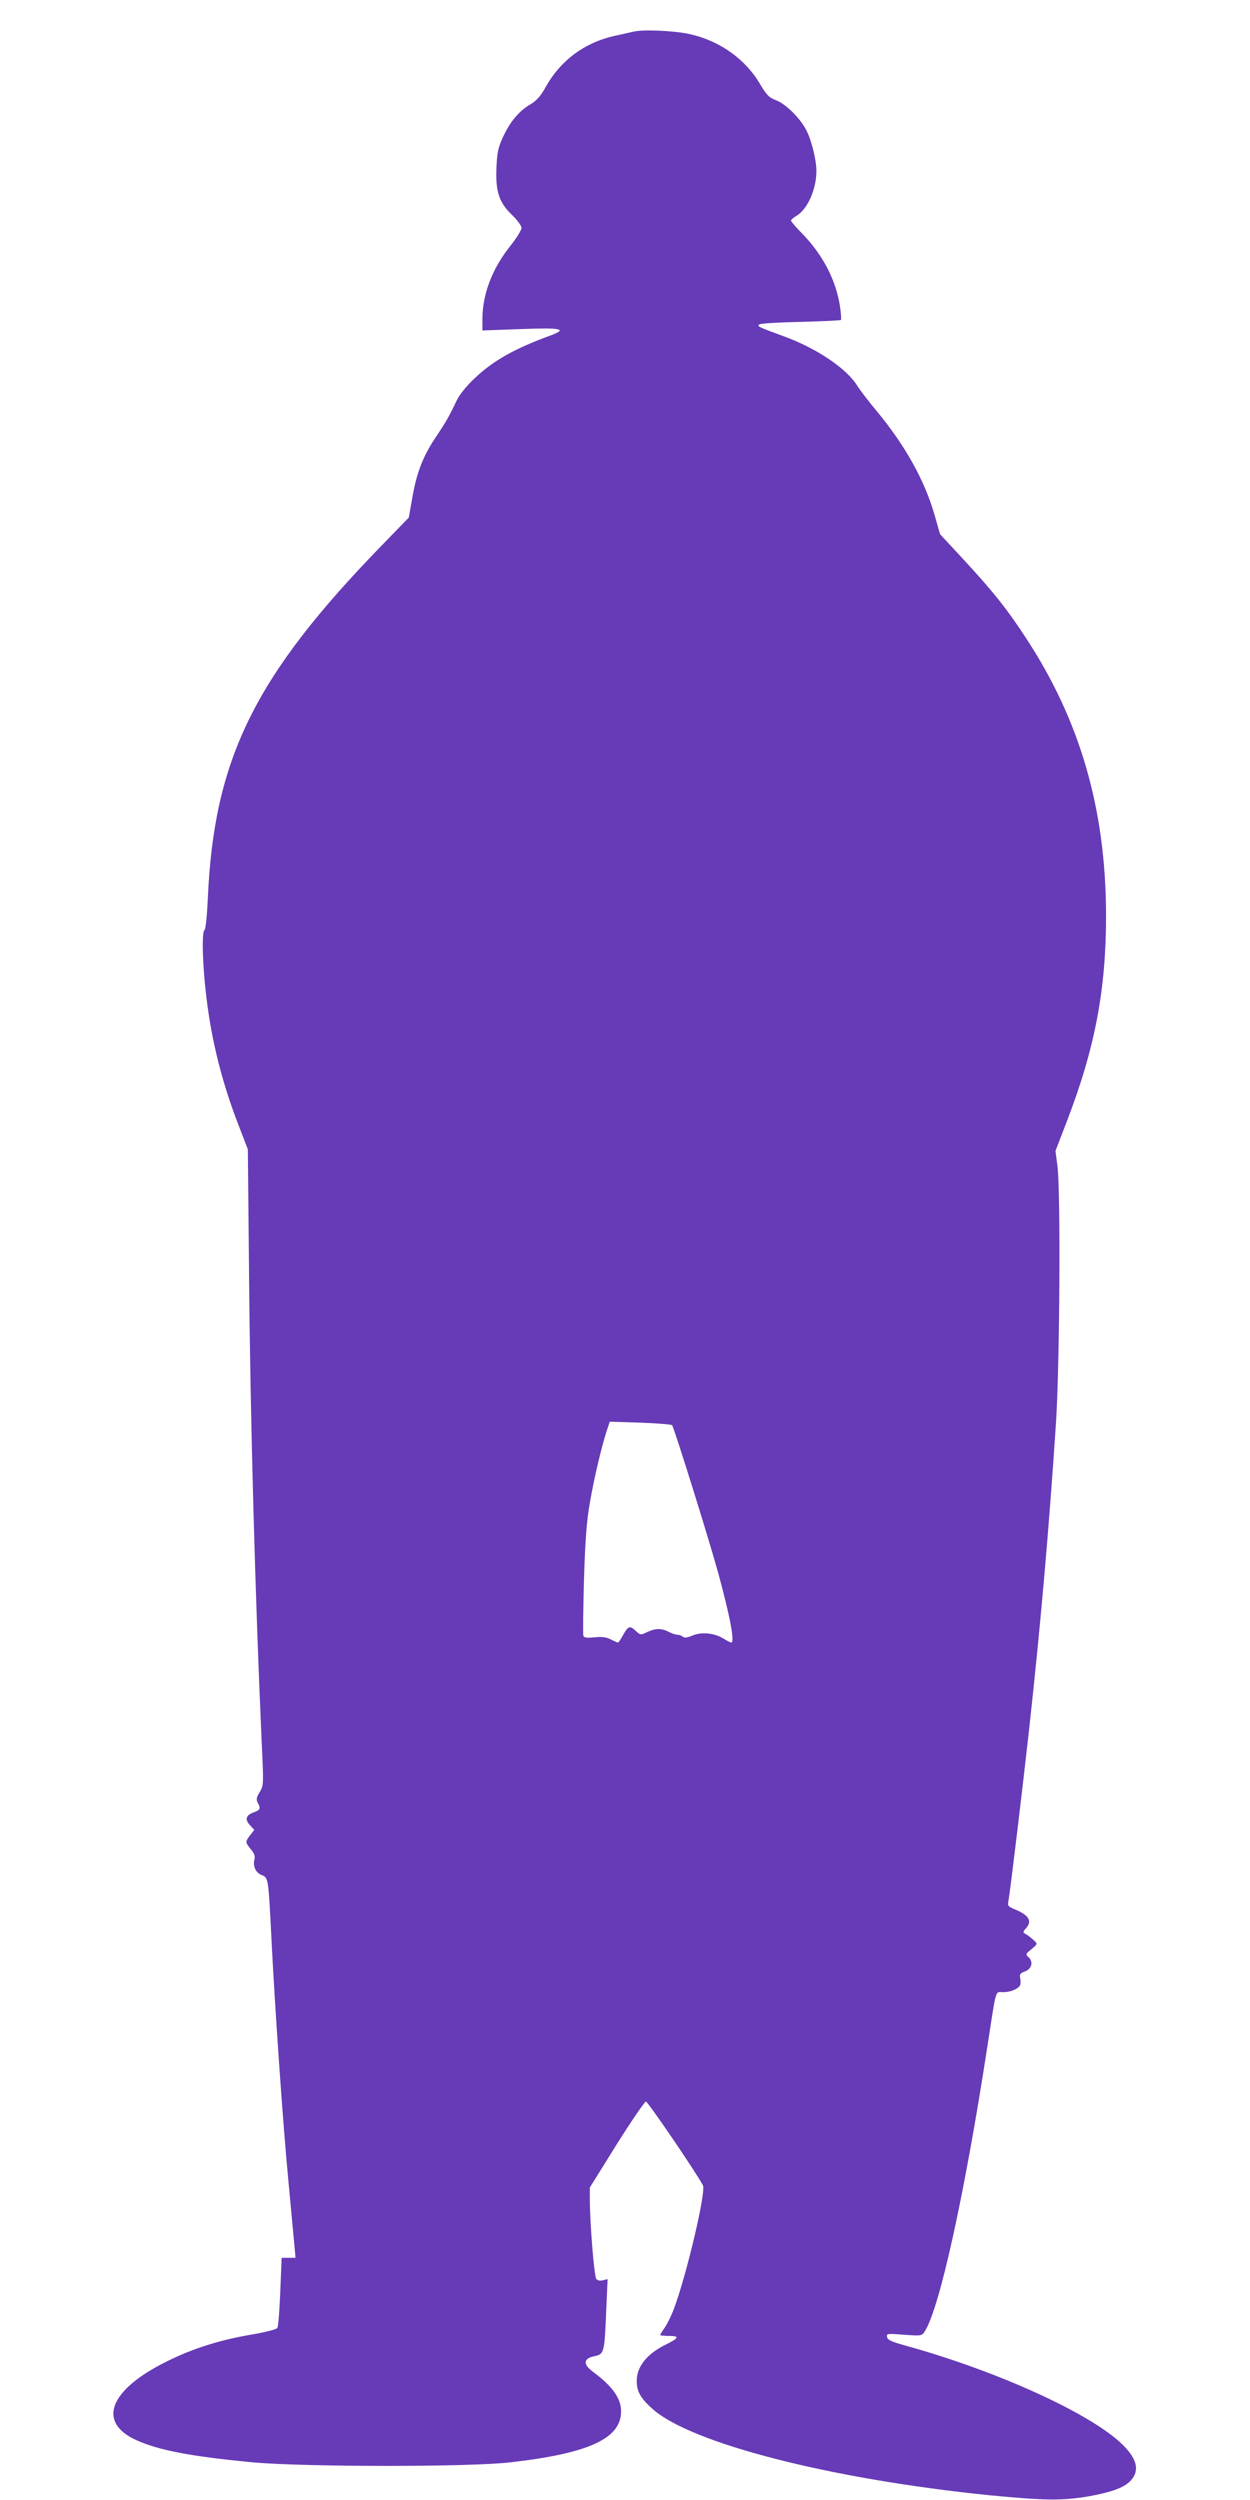 <?xml version="1.0" standalone="no"?>
<!DOCTYPE svg PUBLIC "-//W3C//DTD SVG 20010904//EN"
 "http://www.w3.org/TR/2001/REC-SVG-20010904/DTD/svg10.dtd">
<svg version="1.0" xmlns="http://www.w3.org/2000/svg"
 width="640pt" height="1280pt" viewBox="0 0 640 1280"
 preserveAspectRatio="xMidYMid meet">
<g transform="translate(0,1280) scale(0.1,-0.1)"
fill="#673ab7" stroke="none">
<path d="M3244 12638 c-16 -3 -60 -14 -99 -22 -152 -34 -275 -126 -349 -258
-27 -49 -48 -73 -80 -92 -58 -34 -103 -87 -140 -166 -25 -54 -31 -80 -34 -156
-6 -123 13 -181 79 -244 27 -26 49 -56 49 -67 0 -11 -24 -50 -54 -88 -95 -118
-146 -250 -146 -379 l0 -58 194 7 c207 8 244 1 159 -31 -187 -68 -297 -130
-392 -220 -39 -36 -78 -84 -91 -111 -40 -84 -54 -109 -104 -184 -68 -100 -102
-185 -124 -312 l-19 -107 -134 -138 c-655 -673 -864 -1096 -895 -1813 -4 -88
-11 -157 -17 -161 -15 -9 -10 -182 9 -338 27 -230 81 -443 165 -660 l48 -125
6 -625 c6 -742 32 -1685 65 -2413 10 -213 10 -219 -10 -252 -17 -27 -19 -39
-11 -54 17 -30 14 -38 -19 -50 -41 -14 -48 -37 -20 -66 l22 -24 -21 -27 c-26
-34 -26 -36 3 -72 17 -19 23 -36 19 -50 -9 -37 5 -69 36 -82 35 -14 35 -11 51
-330 18 -359 59 -950 86 -1230 14 -146 27 -295 31 -332 l6 -68 -35 0 -36 0 -7
-174 c-4 -95 -10 -179 -15 -185 -4 -7 -58 -21 -121 -32 -169 -28 -309 -72
-444 -139 -296 -146 -360 -312 -156 -404 116 -52 279 -83 593 -113 258 -24
1114 -25 1323 0 401 46 565 122 565 261 0 66 -44 128 -142 201 -54 39 -52 69
4 81 52 11 53 16 62 237 l7 158 -24 -6 c-14 -4 -28 -1 -34 7 -11 13 -33 289
-33 406 l0 62 137 220 c76 121 144 220 150 220 10 0 256 -361 292 -429 17 -31
-84 -461 -149 -633 -11 -31 -32 -73 -45 -93 -14 -20 -25 -38 -25 -40 0 -3 21
-5 46 -5 55 0 51 -11 -19 -45 -96 -48 -147 -113 -147 -185 0 -54 19 -88 80
-143 197 -177 915 -361 1730 -443 278 -27 371 -28 505 -5 137 25 201 52 229
100 27 46 10 98 -54 162 -158 158 -635 376 -1105 507 -77 21 -101 31 -103 46
-4 18 1 19 87 12 86 -6 91 -6 105 16 76 116 205 702 321 1458 48 310 39 280
81 280 36 0 74 15 86 34 4 5 4 22 2 36 -5 21 -1 27 25 37 35 13 43 51 15 74
-14 12 -12 16 17 39 32 27 32 27 12 46 -11 10 -28 24 -39 30 -18 11 -18 12 -1
31 33 37 16 67 -57 97 -36 15 -38 18 -32 48 9 51 72 575 105 873 59 536 102
1028 138 1575 19 304 24 1183 7 1311 l-10 76 58 151 c145 376 202 679 201
1062 -2 539 -133 992 -411 1415 -95 146 -171 241 -323 405 l-116 125 -27 95
c-51 180 -152 360 -297 535 -42 50 -85 107 -98 127 -53 89 -208 194 -375 255
-139 51 -143 53 -126 63 8 4 104 10 213 12 108 3 200 7 203 10 2 3 0 36 -6 74
-21 131 -86 256 -187 362 -35 35 -63 68 -63 73 0 4 13 15 28 24 57 34 102 136
102 230 0 55 -25 157 -51 207 -31 62 -105 135 -154 154 -37 14 -50 27 -82 81
-76 131 -209 225 -364 259 -79 17 -236 24 -285 12z m197 -7135 c10 -11 189
-584 238 -763 59 -217 84 -350 65 -350 -4 0 -21 9 -39 20 -47 29 -112 36 -160
16 -26 -11 -42 -13 -49 -6 -5 5 -18 10 -27 10 -9 0 -30 7 -45 15 -37 19 -68
19 -110 -1 -33 -16 -36 -16 -58 5 -31 29 -39 27 -65 -19 -12 -22 -24 -40 -27
-40 -3 0 -19 7 -36 16 -23 12 -47 15 -84 11 -38 -4 -54 -2 -57 7 -3 8 -1 137
3 287 6 200 14 306 30 394 21 124 59 284 86 368 l16 48 156 -5 c85 -3 159 -9
163 -13z"/>
</g>
</svg>
